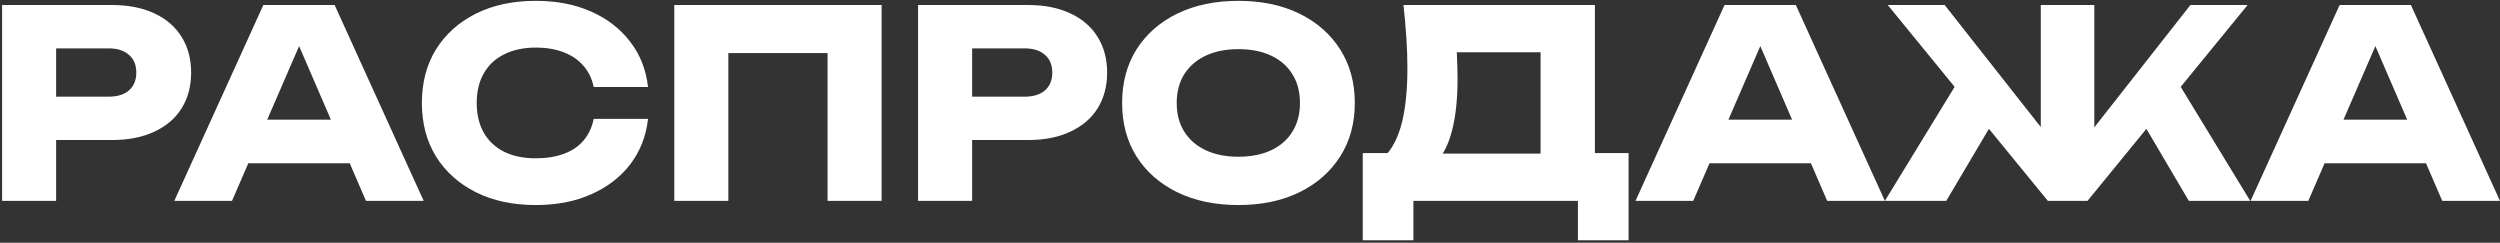 <?xml version="1.0" encoding="UTF-8"?> <svg xmlns="http://www.w3.org/2000/svg" width="999" height="97" viewBox="0 0 999 97" fill="none"><rect x="0" y="0" width="999" height="97" fill="#333333" stroke="none"/><path d="M44.763 2.005C51.302 2.005 56.937 3.118 61.667 5.344C66.467 7.57 70.119 10.736 72.623 14.84C75.128 18.875 76.38 23.605 76.38 29.031C76.38 34.388 75.128 39.118 72.623 43.222C70.119 47.257 66.467 50.388 61.667 52.614C56.937 54.84 51.302 55.953 44.763 55.953H10.85V38.631H43.406C46.884 38.631 49.597 37.796 51.545 36.127C53.493 34.388 54.467 32.022 54.467 29.031C54.467 25.97 53.493 23.605 51.545 21.936C49.597 20.196 46.884 19.327 43.406 19.327H12.728L22.432 9.31V80.266H0.832V2.005H44.763ZM92.086 65.24V47.814H146.033V65.24H92.086ZM133.72 2.005L169.303 80.266H146.242L116.399 11.188H122.659L92.712 80.266H69.651L105.233 2.005H133.72ZM258.948 47.501C258.183 54.388 255.818 60.44 251.853 65.657C247.888 70.805 242.67 74.805 236.201 77.657C229.801 80.509 222.427 81.935 214.079 81.935C204.966 81.935 197.001 80.231 190.184 76.822C183.366 73.413 178.044 68.648 174.218 62.527C170.462 56.405 168.584 49.275 168.584 41.135C168.584 32.996 170.462 25.866 174.218 19.744C178.044 13.623 183.366 8.857 190.184 5.449C197.001 2.04 204.966 0.336 214.079 0.336C222.427 0.336 229.801 1.762 236.201 4.614C242.67 7.466 247.888 11.501 251.853 16.718C255.818 21.866 258.183 27.883 258.948 34.77H237.244C236.548 31.431 235.192 28.614 233.175 26.318C231.157 23.953 228.514 22.144 225.244 20.892C222.044 19.64 218.323 19.014 214.079 19.014C209.21 19.014 205.001 19.918 201.453 21.727C197.905 23.466 195.192 26.005 193.314 29.344C191.436 32.614 190.497 36.544 190.497 41.135C190.497 45.727 191.436 49.692 193.314 53.031C195.192 56.3 197.905 58.84 201.453 60.648C205.001 62.388 209.21 63.257 214.079 63.257C218.323 63.257 222.044 62.666 225.244 61.483C228.514 60.3 231.157 58.527 233.175 56.161C235.192 53.796 236.548 50.909 237.244 47.501H258.948ZM352.297 2.005V80.266H330.697V11.396L340.401 21.205H281.341L291.045 11.396V80.266H269.445V2.005H352.297ZM410.793 2.005C417.332 2.005 422.967 3.118 427.697 5.344C432.497 7.57 436.15 10.736 438.654 14.84C441.158 18.875 442.41 23.605 442.41 29.031C442.41 34.388 441.158 39.118 438.654 43.222C436.15 47.257 432.497 50.388 427.697 52.614C422.967 54.84 417.332 55.953 410.793 55.953H376.88V38.631H409.437C412.915 38.631 415.628 37.796 417.576 36.127C419.524 34.388 420.497 32.022 420.497 29.031C420.497 25.97 419.524 23.605 417.576 21.936C415.628 20.196 412.915 19.327 409.437 19.327H378.759L388.463 9.31V80.266H366.863V2.005H410.793ZM494.84 81.935C485.588 81.935 477.449 80.231 470.423 76.822C463.466 73.413 458.04 68.648 454.145 62.527C450.318 56.405 448.405 49.275 448.405 41.135C448.405 32.996 450.318 25.866 454.145 19.744C458.04 13.623 463.466 8.857 470.423 5.449C477.449 2.04 485.588 0.336 494.84 0.336C504.162 0.336 512.301 2.04 519.257 5.449C526.214 8.857 531.64 13.623 535.535 19.744C539.431 25.866 541.379 32.996 541.379 41.135C541.379 49.275 539.431 56.405 535.535 62.527C531.64 68.648 526.214 73.413 519.257 76.822C512.301 80.231 504.162 81.935 494.84 81.935ZM494.84 62.631C499.918 62.631 504.301 61.761 507.988 60.022C511.675 58.283 514.492 55.814 516.44 52.614C518.457 49.414 519.466 45.588 519.466 41.135C519.466 36.683 518.457 32.857 516.44 29.657C514.492 26.457 511.675 23.988 507.988 22.249C504.301 20.509 499.918 19.64 494.84 19.64C489.831 19.64 485.483 20.509 481.797 22.249C478.11 23.988 475.257 26.457 473.24 29.657C471.223 32.857 470.214 36.683 470.214 41.135C470.214 45.588 471.223 49.414 473.24 52.614C475.257 55.814 478.11 58.283 481.797 60.022C485.483 61.761 489.831 62.631 494.84 62.631ZM544.557 96.022V61.17H561.461L568.348 61.379H622.608L628.034 61.17H650.782V96.022H630.539V80.266H564.8V96.022H544.557ZM560.835 2.005H637.321V74.213H615.617V11.083L625.426 20.892H572.313L581.287 13.692C581.843 16.892 582.156 19.988 582.226 22.979C582.365 25.97 582.435 28.822 582.435 31.535C582.435 39.675 581.704 46.527 580.243 52.092C578.852 57.657 576.73 61.866 573.878 64.718C571.095 67.57 567.582 68.996 563.339 68.996L554.261 61.483C557.043 58.214 559.096 53.761 560.417 48.127C561.739 42.422 562.4 35.396 562.4 27.049C562.4 23.223 562.261 19.223 561.982 15.049C561.704 10.875 561.322 6.527 560.835 2.005ZM675.982 65.24V47.814H729.929V65.24H675.982ZM717.616 2.005L753.199 80.266H730.138L700.295 11.188H706.556L676.608 80.266H653.547L689.13 2.005H717.616ZM753.202 80.266L784.089 29.762L799.845 42.909L777.724 80.266H753.202ZM874.662 80.266L852.645 42.909L868.401 29.762L899.184 80.266H874.662ZM836.889 60.544L830.941 58.457L875.288 2.005H898.14L834.176 80.266H818.315L754.35 2.005H777.098L821.549 58.457L815.497 60.544V2.005H836.889V60.544ZM921.768 65.24V47.814H975.716V65.24H921.768ZM963.403 2.005L998.985 80.266H975.925L946.081 11.188H952.342L922.395 80.266H899.334L934.916 2.005H963.403Z" fill="white"></path></svg> 